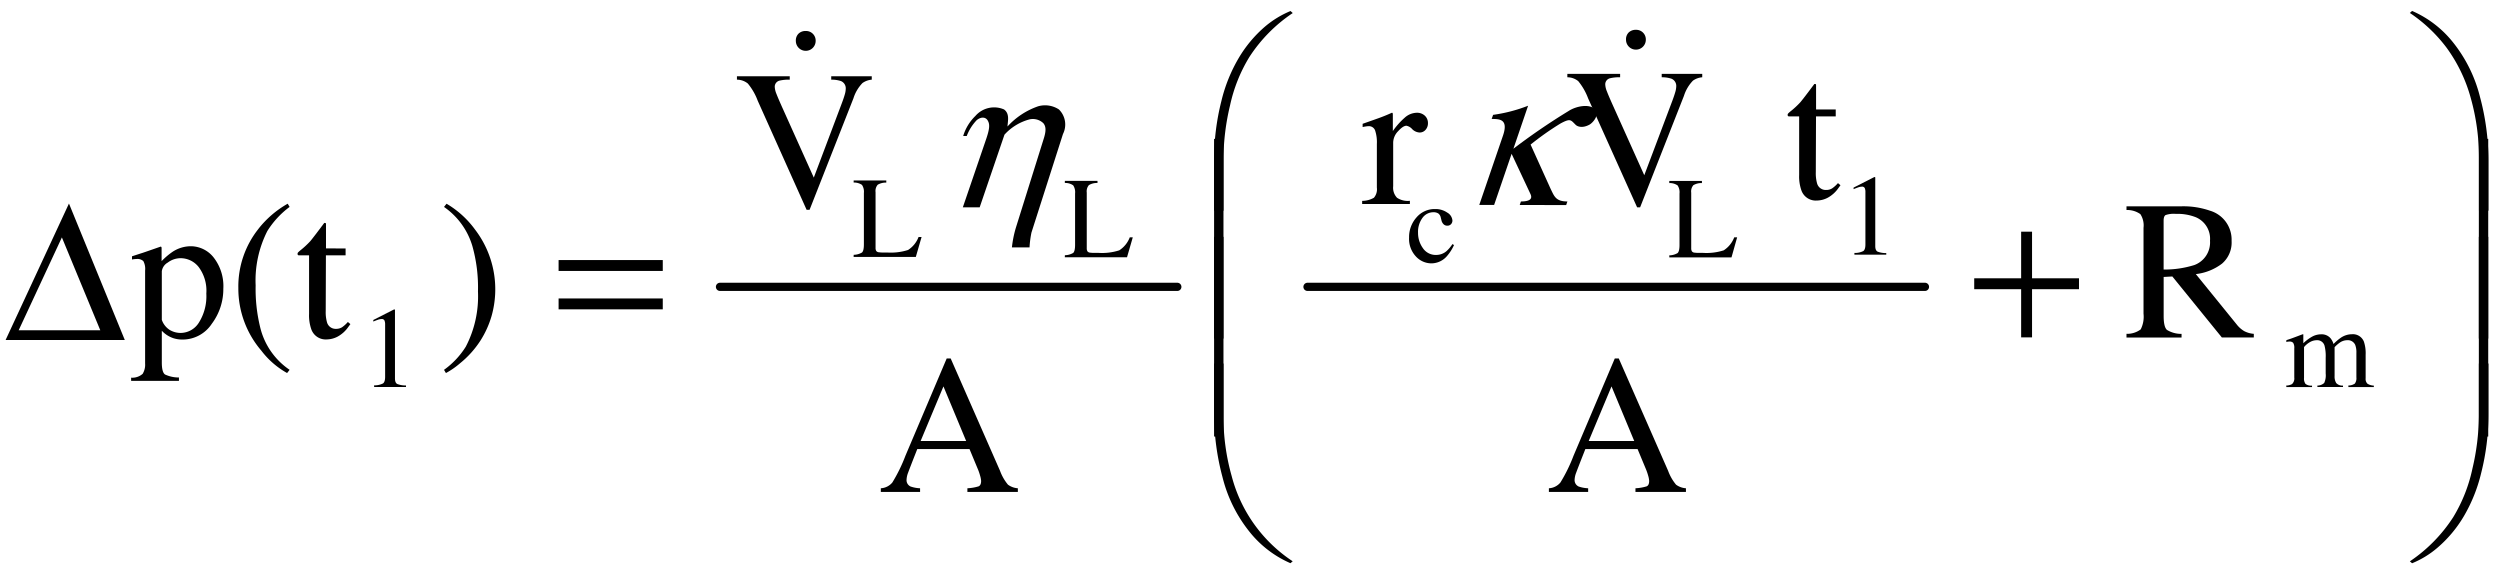 <svg id="Ebene_1" data-name="Ebene 1" xmlns="http://www.w3.org/2000/svg" xmlns:xlink="http://www.w3.org/1999/xlink" viewBox="0 0 130.211 30.138"><defs><clipPath id="clip-path"><rect x="-275.207" y="-186.89" width="595.276" height="841.89" style="fill:none"/></clipPath><clipPath id="clip-path-2"><rect x="0.293" y="0.573" width="129.316" height="28.761" style="fill:none"/></clipPath></defs><g style="clip-path:url(#clip-path)"><path d="M68.1,14.94h32.16m-62.76,0H61.32" style="fill:none;stroke:#000;stroke-linecap:round;stroke-linejoin:round;stroke-width:0.428px"/><rect x="129.109" y="12.335" width="0.489" height="10.401"/><rect x="129.109" y="7.233" width="0.489" height="10.402"/><g style="clip-path:url(#clip-path-2)"><path d="M129.609,18.933v2.656a12.356,12.356,0,0,1-.378,3.046,8.221,8.221,0,0,1-.91,2.264,6.511,6.511,0,0,1-1.378,1.638,4.829,4.829,0,0,1-1.311.8l-.116-.1a8,8,0,0,0,2.258-2.3,8.086,8.086,0,0,0,1-2.526,12.3,12.3,0,0,0,.337-2.722V18.933Z"/><path d="M129.609,10.974h-.494V8.221a11.425,11.425,0,0,0-.423-3.1,8.015,8.015,0,0,0-1.271-2.646,7.87,7.87,0,0,0-1.905-1.8l.116-.106a5.549,5.549,0,0,1,2.161,1.673,7.422,7.422,0,0,1,1.38,2.822,12.78,12.78,0,0,1,.436,3.255Z"/><rect x="63.235" y="12.335" width="0.489" height="10.401"/><rect x="63.235" y="7.233" width="0.489" height="10.402"/><path d="M63.235,18.933h.489v2.758a11.343,11.343,0,0,0,.426,3.1,7.608,7.608,0,0,0,3.179,4.443l-.116.1a5.549,5.549,0,0,1-2.161-1.672,7.371,7.371,0,0,1-1.381-2.82,12.75,12.75,0,0,1-.436-3.253Z"/><path d="M63.235,10.974V8.323a12.414,12.414,0,0,1,.378-3.051,8.181,8.181,0,0,1,.91-2.259A6.563,6.563,0,0,1,65.9,1.374a5.03,5.03,0,0,1,1.316-.8l.116.106A7.968,7.968,0,0,0,65.07,2.973,8.116,8.116,0,0,0,64.064,5.5a12.215,12.215,0,0,0-.34,2.723v2.753Z"/><polygon points="105.838 12.067 105.838 14.495 108.283 14.495 108.283 15.063 105.838 15.063 105.838 17.572 105.27 17.572 105.27 15.063 102.826 15.063 102.826 14.495 105.27 14.495 105.27 12.067 105.838 12.067"/><path d="M34.52,14.112H29.094v-.567H34.52Zm0,2H29.094v-.567H34.52Z"/><path d="M119.078,20.082a.656.656,0,0,0,.3-.077.4.4,0,0,0,.118-.341v-1.52a.482.482,0,0,0-.057-.286.237.237,0,0,0-.19-.068.515.515,0,0,0-.092.006c-.021,0-.045.012-.073.021v-.1l.212-.07c.076-.026.2-.072.377-.139s.266-.1.276-.1a.017.017,0,0,1,.018.015.328.328,0,0,1,0,.055v.4a2.183,2.183,0,0,1,.5-.366,1,1,0,0,1,.436-.1.608.608,0,0,1,.482.206.885.885,0,0,1,.155.3,2.451,2.451,0,0,1,.38-.326,1.029,1.029,0,0,1,.571-.183.615.615,0,0,1,.631.385,1.911,1.911,0,0,1,.091.689V19.7a.349.349,0,0,0,.093.284.652.652,0,0,0,.334.1v.076h-1.326v-.082a.584.584,0,0,0,.337-.1.472.472,0,0,0,.08-.324V18.382a1.076,1.076,0,0,0-.062-.421.421.421,0,0,0-.426-.241.672.672,0,0,0-.379.127,1.844,1.844,0,0,0-.268.235v1.506a.642.642,0,0,0,.084.361.425.425,0,0,0,.354.133v.076H120.7v-.076a.529.529,0,0,0,.355-.136.958.958,0,0,0,.077-.494v-.821a2.171,2.171,0,0,0-.059-.623.394.394,0,0,0-.411-.288.714.714,0,0,0-.353.1,1.089,1.089,0,0,0-.305.258v1.608a.461.461,0,0,0,.077.309.476.476,0,0,0,.34.089v.076h-1.338Z"/><path d="M97.672,9.243a.134.134,0,0,1,0,.034v3.541c0,.152.041.247.121.288a1.193,1.193,0,0,0,.452.075v.082H96.586v-.088a.972.972,0,0,0,.465-.1c.072-.053.108-.167.108-.344V10.01a.508.508,0,0,0-.035-.215.152.152,0,0,0-.153-.073.61.61,0,0,0-.2.042c-.081.029-.158.058-.228.089V9.771l1.079-.549h.035c.008.009.013.016.013.021"/><path d="M44.464,13.271a.873.873,0,0,0,.431-.119c.066-.056.1-.2.1-.423V10.05a.637.637,0,0,0-.1-.42.725.725,0,0,0-.433-.122V9.4h1.7v.111a.831.831,0,0,0-.446.11.5.5,0,0,0-.113.39v2.9a.3.3,0,0,0,.034.157.187.187,0,0,0,.148.072c.046.006.093.01.143.012s.144,0,.282,0a2.946,2.946,0,0,0,1.085-.132,1.379,1.379,0,0,0,.548-.677H48L47.7,13.382h-3.24Z"/><path d="M20.572,16.138a.266.266,0,0,1,0,.034v3.541c0,.152.041.247.122.288a1.188,1.188,0,0,0,.452.075v.082H19.486V20.07a.967.967,0,0,0,.464-.1c.073-.053.109-.167.109-.344V16.905a.524.524,0,0,0-.035-.215.153.153,0,0,0-.153-.073.621.621,0,0,0-.2.042c-.081.029-.157.058-.227.089v-.082l1.079-.549h.035a.051.051,0,0,1,.013.021"/><path d="M110.757,17.387a1.174,1.174,0,0,0,.741-.232,1.457,1.457,0,0,0,.146-.817V11.866a1.076,1.076,0,0,0-.164-.713,1.187,1.187,0,0,0-.723-.215v-.192h2.858a4.213,4.213,0,0,1,1.487.227,1.572,1.572,0,0,1,1.129,1.576,1.445,1.445,0,0,1-.5,1.183,2.757,2.757,0,0,1-1.363.544l2.127,2.62a1.41,1.41,0,0,0,.393.35,1.291,1.291,0,0,0,.5.141v.191h-1.663L113.145,14.4l-.452.025v2.035q0,.573.174.725a1.431,1.431,0,0,0,.758.205v.191h-2.868Zm3.528-3.58a1.255,1.255,0,0,0,.822-1.269,1.217,1.217,0,0,0-.736-1.222,2.592,2.592,0,0,0-1.043-.176,1.29,1.29,0,0,0-.537.063c-.066.041-.1.14-.1.294v2.542a5.2,5.2,0,0,0,1.592-.232"/><path d="M80.673,25.622v-.191a.839.839,0,0,0,.6-.3,8.217,8.217,0,0,0,.683-1.394l2.15-5.068h.206l2.572,5.855a2.441,2.441,0,0,0,.411.719.975.975,0,0,0,.516.188v.191H85.182v-.191a2.338,2.338,0,0,0,.583-.1c.088-.039.131-.134.131-.284a1.205,1.205,0,0,0-.05-.265,3.039,3.039,0,0,0-.141-.4l-.413-.993h-2.72q-.4,1.014-.48,1.236a1.135,1.135,0,0,0-.079.354.364.364,0,0,0,.211.361,1.727,1.727,0,0,0,.494.091v.191Zm4.445-2.652-1.183-2.844L82.746,22.97Z"/><path d="M95.613,5.7v.362H94.586l-.011,2.905a1.973,1.973,0,0,0,.065.58.466.466,0,0,0,.475.347.565.565,0,0,0,.314-.085,1.621,1.621,0,0,0,.3-.272l.131.11-.11.152a1.622,1.622,0,0,1-.555.5,1.262,1.262,0,0,1-.564.146.793.793,0,0,1-.806-.529,2.177,2.177,0,0,1-.117-.8V6.063h-.549a.105.105,0,0,1-.037-.03.057.057,0,0,1-.014-.04.121.121,0,0,1,.023-.078,1.356,1.356,0,0,1,.144-.129,4.338,4.338,0,0,0,.5-.466c.1-.119.344-.434.724-.945a.165.165,0,0,1,.078.01c.009.006.012.032.012.076V5.7Z"/><path d="M45.877,25.622v-.191a.839.839,0,0,0,.6-.3,8.244,8.244,0,0,0,.682-1.394l2.15-5.068h.206l2.572,5.855a2.441,2.441,0,0,0,.411.719.979.979,0,0,0,.516.188v.191H50.386v-.191a2.359,2.359,0,0,0,.584-.1c.087-.039.131-.134.131-.284a1.226,1.226,0,0,0-.051-.265,2.776,2.776,0,0,0-.141-.4l-.413-.993h-2.72q-.4,1.014-.48,1.236a1.128,1.128,0,0,0-.078.354.362.362,0,0,0,.211.361,1.71,1.71,0,0,0,.493.091v.191Zm4.445-2.652-1.183-2.844L47.95,22.97Z"/><path d="M41.133,3.973V4.15A2.048,2.048,0,0,0,40.6,4.2a.325.325,0,0,0-.247.333,1.082,1.082,0,0,0,.088.358c.059.154.168.409.329.766l1.616,3.594,1.466-3.891c.065-.172.114-.319.148-.438a1.152,1.152,0,0,0,.05-.292.406.406,0,0,0-.256-.41,1.577,1.577,0,0,0-.5-.071V3.973h2.111V4.15a.958.958,0,0,0-.484.176,2,2,0,0,0-.469.792l-2.285,5.808h-.156L39.467,5.25a3.116,3.116,0,0,0-.517-.9.9.9,0,0,0-.567-.2V3.973Z"/><path d="M84.383,3.848v.177a2.033,2.033,0,0,0-.527.051.325.325,0,0,0-.247.333,1.064,1.064,0,0,0,.089.358q.087.231.328.766l1.615,3.594,1.467-3.891c.064-.172.113-.319.147-.438a1.117,1.117,0,0,0,.051-.292.406.406,0,0,0-.257-.41,1.577,1.577,0,0,0-.5-.071V3.848h2.111v.177a.958.958,0,0,0-.484.176,2.014,2.014,0,0,0-.469.792L85.424,10.8h-.155L82.717,5.125a3.146,3.146,0,0,0-.516-.9.905.905,0,0,0-.567-.2V3.848Z"/><path d="M25.6,16.47a4.947,4.947,0,0,1-.574,1.266,5,5,0,0,1-1.064,1.184,4.062,4.062,0,0,1-.736.51l-.1-.167a4.26,4.26,0,0,0,1.134-1.205,5.679,5.679,0,0,0,.635-2.879,7.948,7.948,0,0,0-.292-2.364,3.782,3.782,0,0,0-1.477-2.037l.132-.167a4.9,4.9,0,0,1,1.481,1.342A5.117,5.117,0,0,1,25.6,16.47"/><path d="M6.83,19.671a.812.812,0,0,0,.6-.2.91.91,0,0,0,.128-.54V14.09a.847.847,0,0,0-.093-.492.454.454,0,0,0-.351-.108.828.828,0,0,0-.1.006c-.032,0-.078.009-.139.019v-.166l.479-.156c.017,0,.354-.119,1.013-.348a.04.04,0,0,1,.038.023.107.107,0,0,1,.012.053v.68A3.649,3.649,0,0,1,9,13.107a1.743,1.743,0,0,1,.932-.282,1.523,1.523,0,0,1,1.2.592,2.425,2.425,0,0,1,.5,1.619,3.014,3.014,0,0,1-.6,1.827,1.815,1.815,0,0,1-1.515.822,1.519,1.519,0,0,1-.489-.071,1.459,1.459,0,0,1-.6-.388V18.88c0,.339.056.548.167.625a1.68,1.68,0,0,0,.725.156v.177H6.83Zm1.988-2.5a1.1,1.1,0,0,0,.612.169,1.125,1.125,0,0,0,.931-.541,2.573,2.573,0,0,0,.385-1.508,2.059,2.059,0,0,0-.4-1.385,1.2,1.2,0,0,0-.93-.458,1.111,1.111,0,0,0-.68.229.614.614,0,0,0-.308.451v2.532a1.019,1.019,0,0,0,.391.511"/><path d="M13.462,11.917a5.2,5.2,0,0,1,1.522-1.307l.1.167a4.6,4.6,0,0,0-1.159,1.255,5.683,5.683,0,0,0-.61,2.834,8.4,8.4,0,0,0,.232,2.163,3.723,3.723,0,0,0,1.537,2.233l-.131.167a4.332,4.332,0,0,1-1.341-1.165A4.972,4.972,0,0,1,12.414,15a4.821,4.821,0,0,1,1.048-3.08"/><path d="M18,12.941V13.3H16.975l-.01,2.9a1.935,1.935,0,0,0,.065.58.465.465,0,0,0,.474.348.58.58,0,0,0,.315-.085,1.7,1.7,0,0,0,.3-.273l.131.111-.111.151a1.62,1.62,0,0,1-.554.5,1.255,1.255,0,0,1-.565.147.794.794,0,0,1-.806-.53,2.176,2.176,0,0,1-.116-.8V13.3h-.55a.13.13,0,0,1-.037-.03.057.057,0,0,1-.013-.04.121.121,0,0,1,.023-.078,1.356,1.356,0,0,1,.144-.129,4.52,4.52,0,0,0,.5-.466c.1-.119.343-.435.723-.945a.162.162,0,0,1,.078.01c.009.006.013.032.013.076v1.24Z"/><path d="M85.722,2.069a.516.516,0,1,1-1.032,0,.5.5,0,0,1,.144-.382.525.525,0,0,1,.371-.134.5.5,0,0,1,.517.516"/><path d="M42.483,2.131a.516.516,0,1,1-1.032,0,.5.5,0,0,1,.144-.382.522.522,0,0,1,.372-.135.5.5,0,0,1,.516.517"/><path d="M77.768,5.982a8.028,8.028,0,0,0,1.822-.475l-.765,2.24a33.576,33.576,0,0,1,2.867-1.961c.426-.279,1.11-.382,1.384-.093.258.268-.1.7-.3.805-.39.207-.644.073-.711,0-.256-.248-.262-.351-.794-.062a14.735,14.735,0,0,0-1.551,1.095l1.046,2.311c.189.382.263.651.871.651l-.063.186H79.153l.063-.186c.485,0,.607-.145.5-.381l-.985-2.1-.911,2.663h-.774l1.24-3.624c.3-.887-.238-.845-.594-.857Z"/><path d="M51.025,10.8h-.877l1.214-3.551c.173-.506.2-.754.1-.939-.094-.206-.334-.258-.59-.052a2.42,2.42,0,0,0-.52.826h-.185a2.429,2.429,0,0,1,.634-1.043A1.292,1.292,0,0,1,52.294,5.7c.3.218.2.589.18.889a3.867,3.867,0,0,1,1.6-1.054,1.315,1.315,0,0,1,1.078.165,1.1,1.1,0,0,1,.212,1.281l-1.641,5.131a5.09,5.09,0,0,0-.1.774h-.918a5.713,5.713,0,0,1,.208-1.032L54.36,7.231c.136-.424.12-.651-.02-.816a.793.793,0,0,0-.706-.2,2.694,2.694,0,0,0-1.317.8Z"/><path d="M6.5,17.708H.292l3.3-7.107ZM.973,17.2h4.25l-2-4.835Z"/><path d="M55.464,13.293a.884.884,0,0,0,.431-.119c.066-.056.1-.2.1-.423V10.072a.637.637,0,0,0-.1-.42.725.725,0,0,0-.433-.122V9.419h1.7V9.53a.831.831,0,0,0-.446.11.5.5,0,0,0-.113.39v2.9a.3.3,0,0,0,.034.157.187.187,0,0,0,.148.072c.046.006.093.01.143.012s.144,0,.282,0a2.946,2.946,0,0,0,1.085-.132,1.379,1.379,0,0,0,.548-.677H59L58.7,13.4h-3.24Z"/><path d="M70.947,10.462a1.218,1.218,0,0,0,.614-.164.675.675,0,0,0,.152-.527V7.5a1.954,1.954,0,0,0-.094-.714.342.342,0,0,0-.34-.214.86.86,0,0,0-.133.013c-.056.008-.114.019-.174.032V6.448l.587-.207c.2-.07.341-.121.417-.151.168-.064.34-.136.518-.217a.04.04,0,0,1,.043.026.438.438,0,0,1,.008.1v.827a3.806,3.806,0,0,1,.623-.7.962.962,0,0,1,.625-.253.589.589,0,0,1,.42.154.515.515,0,0,1,.161.386.507.507,0,0,1-.124.348.4.4,0,0,1-.31.141.582.582,0,0,1-.386-.176.542.542,0,0,0-.3-.177c-.118,0-.262.095-.434.285a.87.87,0,0,0-.257.587V9.7a.755.755,0,0,0,.2.6,1.013,1.013,0,0,0,.67.159v.166H70.947Z"/><path d="M75.383,11.075a.524.524,0,0,1,.266.415.285.285,0,0,1-.068.181.255.255,0,0,1-.209.083.259.259,0,0,1-.18-.071.405.405,0,0,1-.114-.206l-.035-.14a.353.353,0,0,0-.133-.221.468.468,0,0,0-.256-.062.7.7,0,0,0-.565.293,1.23,1.23,0,0,0-.231.779,1.348,1.348,0,0,0,.254.8.8.8,0,0,0,.687.352.819.819,0,0,0,.544-.2,1.827,1.827,0,0,0,.306-.365l.082.05a2.307,2.307,0,0,1-.353.559,1.076,1.076,0,0,1-.823.395,1.1,1.1,0,0,1-.811-.362,1.343,1.343,0,0,1-.353-.982,1.536,1.536,0,0,1,.385-1.047,1.238,1.238,0,0,1,.973-.438,1.068,1.068,0,0,1,.634.188"/><path d="M86.945,13.3a.877.877,0,0,0,.431-.119c.065-.056.1-.2.1-.423V10.077a.636.636,0,0,0-.1-.42.724.724,0,0,0-.432-.122V9.424h1.7v.111a.827.827,0,0,0-.445.11.494.494,0,0,0-.113.39V12.93a.316.316,0,0,0,.033.157.188.188,0,0,0,.148.072q.069.009.144.012c.05,0,.143,0,.281,0a2.949,2.949,0,0,0,1.086-.132,1.39,1.39,0,0,0,.548-.677h.152l-.294,1.044H86.945Z"/></g></g></svg>